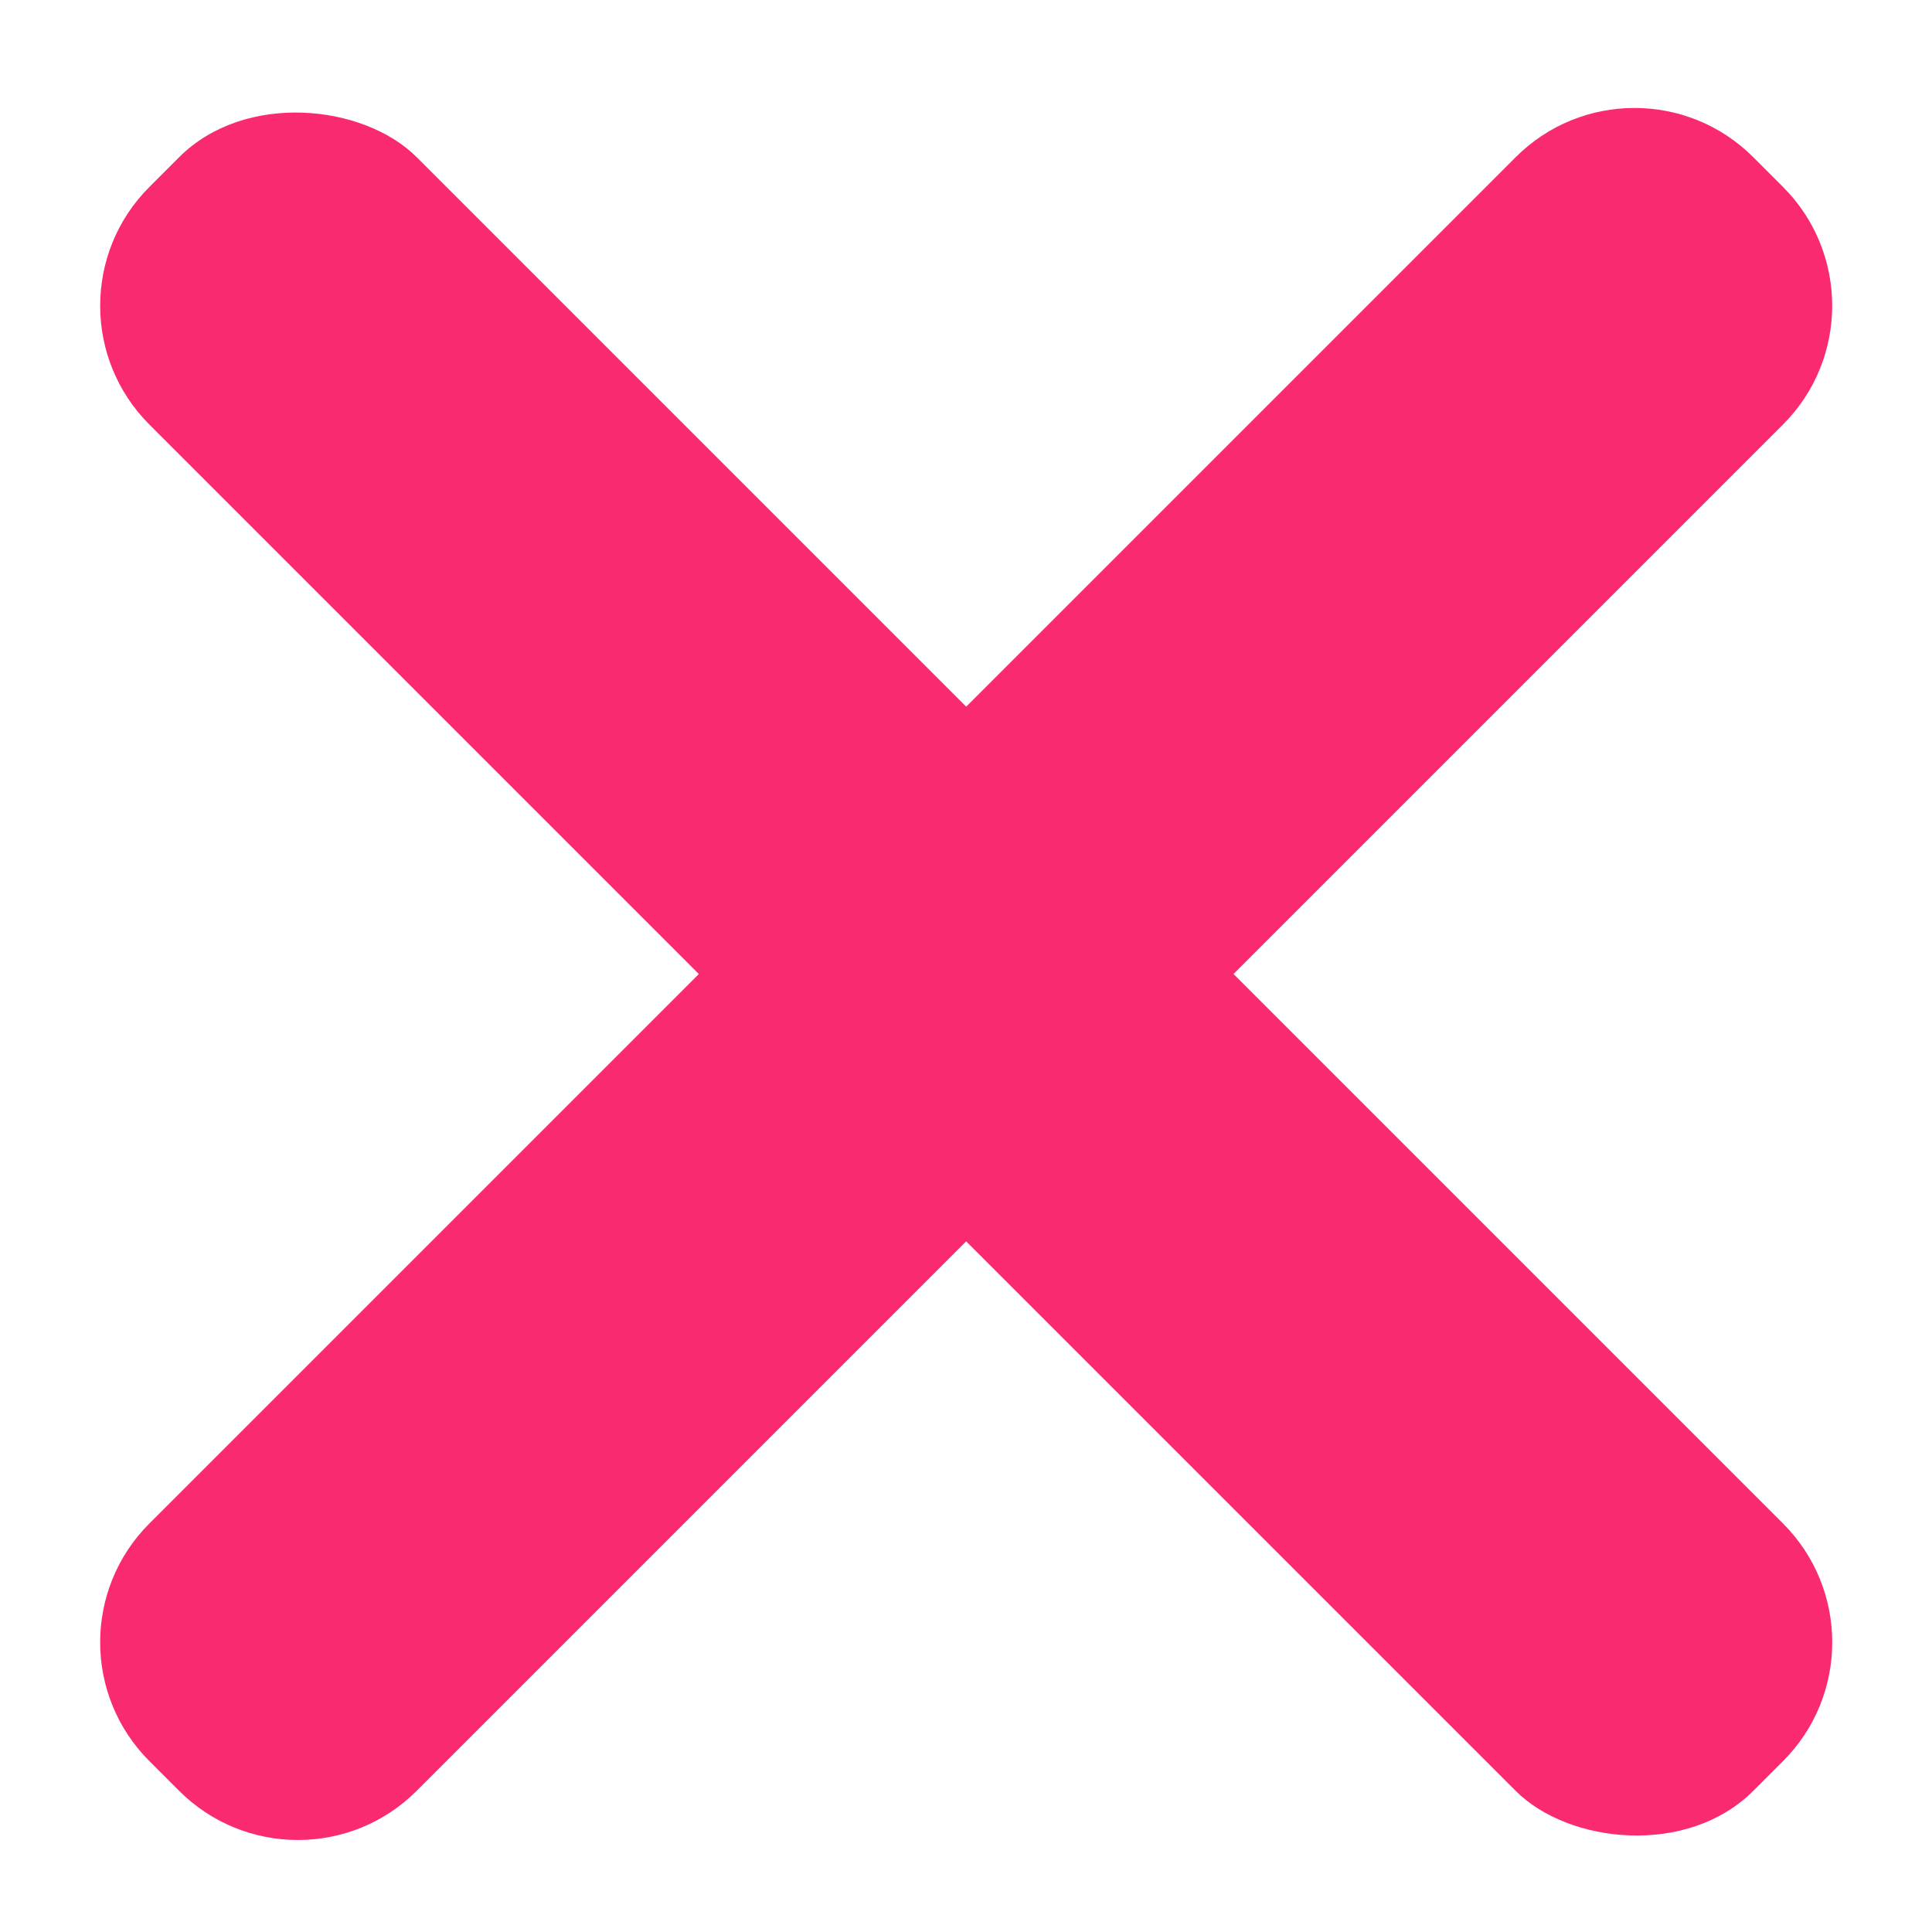<svg xmlns="http://www.w3.org/2000/svg" width="23" height="23" viewBox="0 0 23 23" fill="none"><rect x="0.364" y="3.64" width="4.501" height="27.003" rx="2" transform="rotate(-45 0.364 3.64)" fill="#FA2A71"></rect><path d="M18.044 1.871C18.825 1.09 20.091 1.09 20.872 1.871L21.226 2.225C22.007 3.006 22.007 4.273 21.226 5.054L4.961 21.319C4.18 22.1 2.913 22.1 2.132 21.319L1.778 20.965C0.997 20.184 0.997 18.918 1.778 18.137L18.044 1.871Z" fill="#FA2A71"></path></svg>